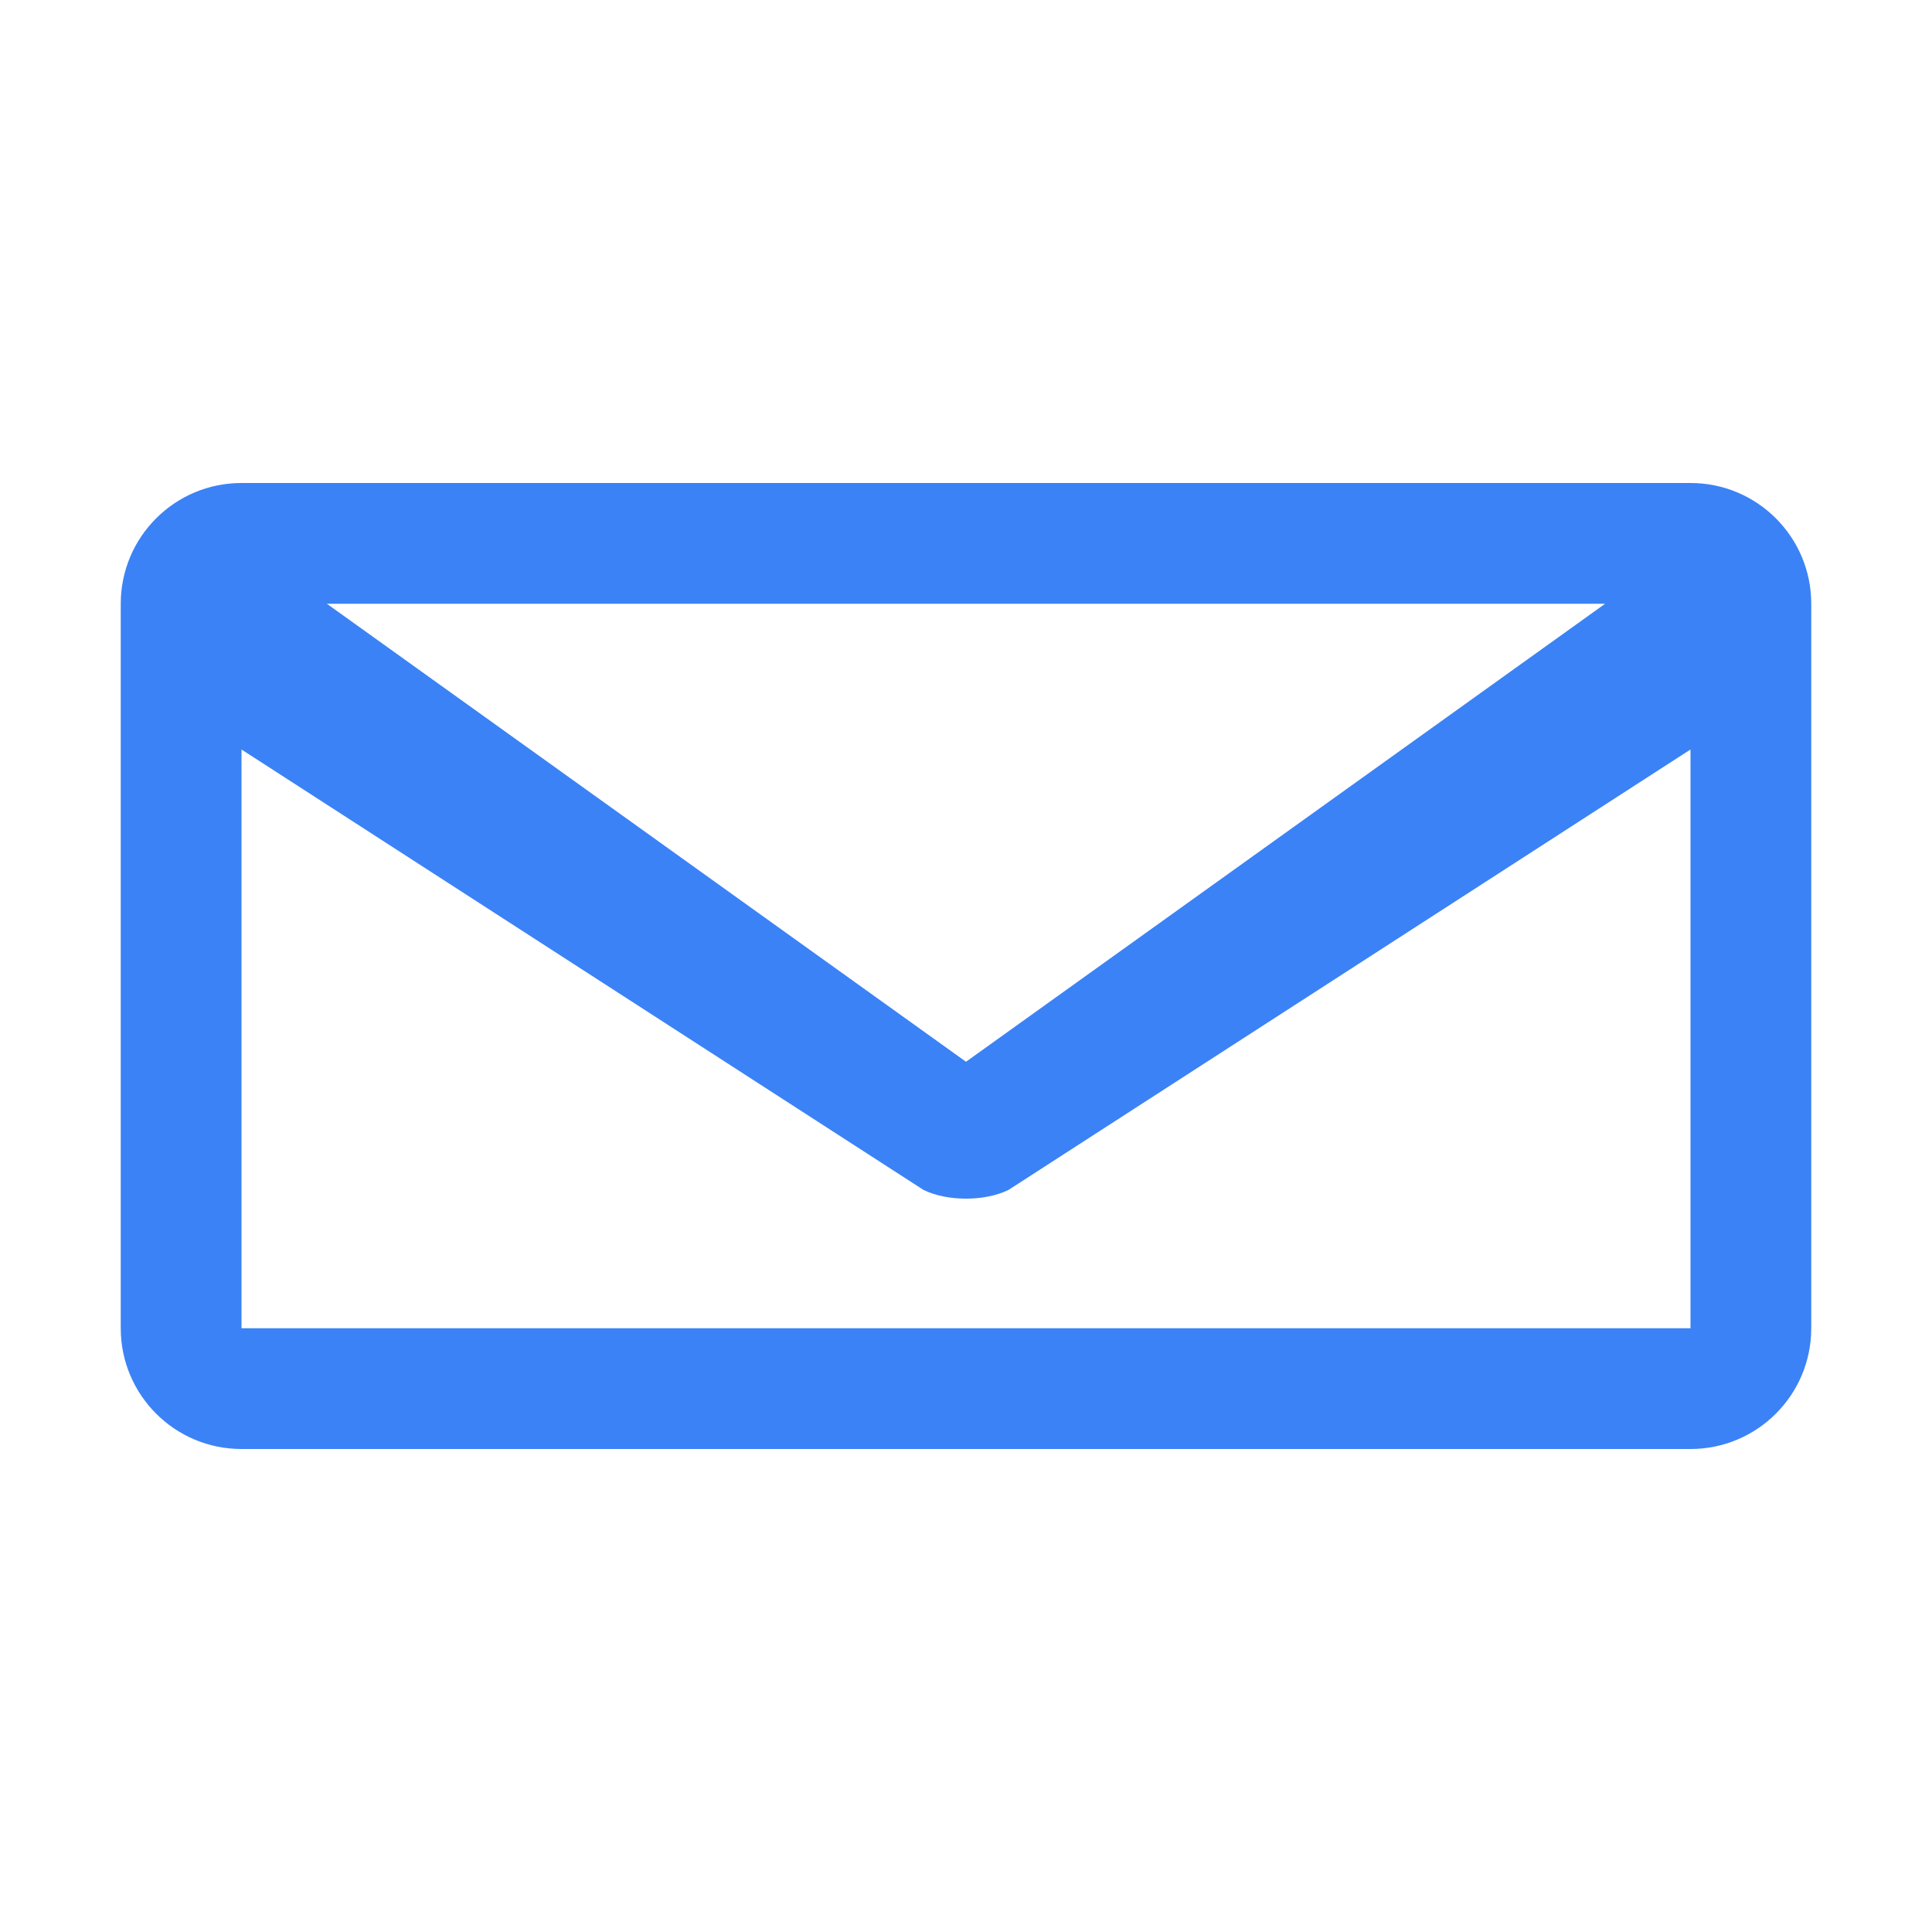 <?xml version="1.0" encoding="UTF-8"?>
<svg width="32" height="32" viewBox="0 0 32 32" fill="none" xmlns="http://www.w3.org/2000/svg">
    <path d="M28 8H4C2.895 8 2 8.895 2 10V22C2 23.105 2.895 24 4 24H28C29.105 24 30 23.105 30 22V10C30 8.895 29.105 8 28 8ZM26.586 10L16 17.586L5.414 10H26.586ZM4 22V12.414L15.293 19.707C15.683 19.902 16.317 19.902 16.707 19.707L28 12.414V22H4Z" fill="#3B82F6"/>
</svg> 